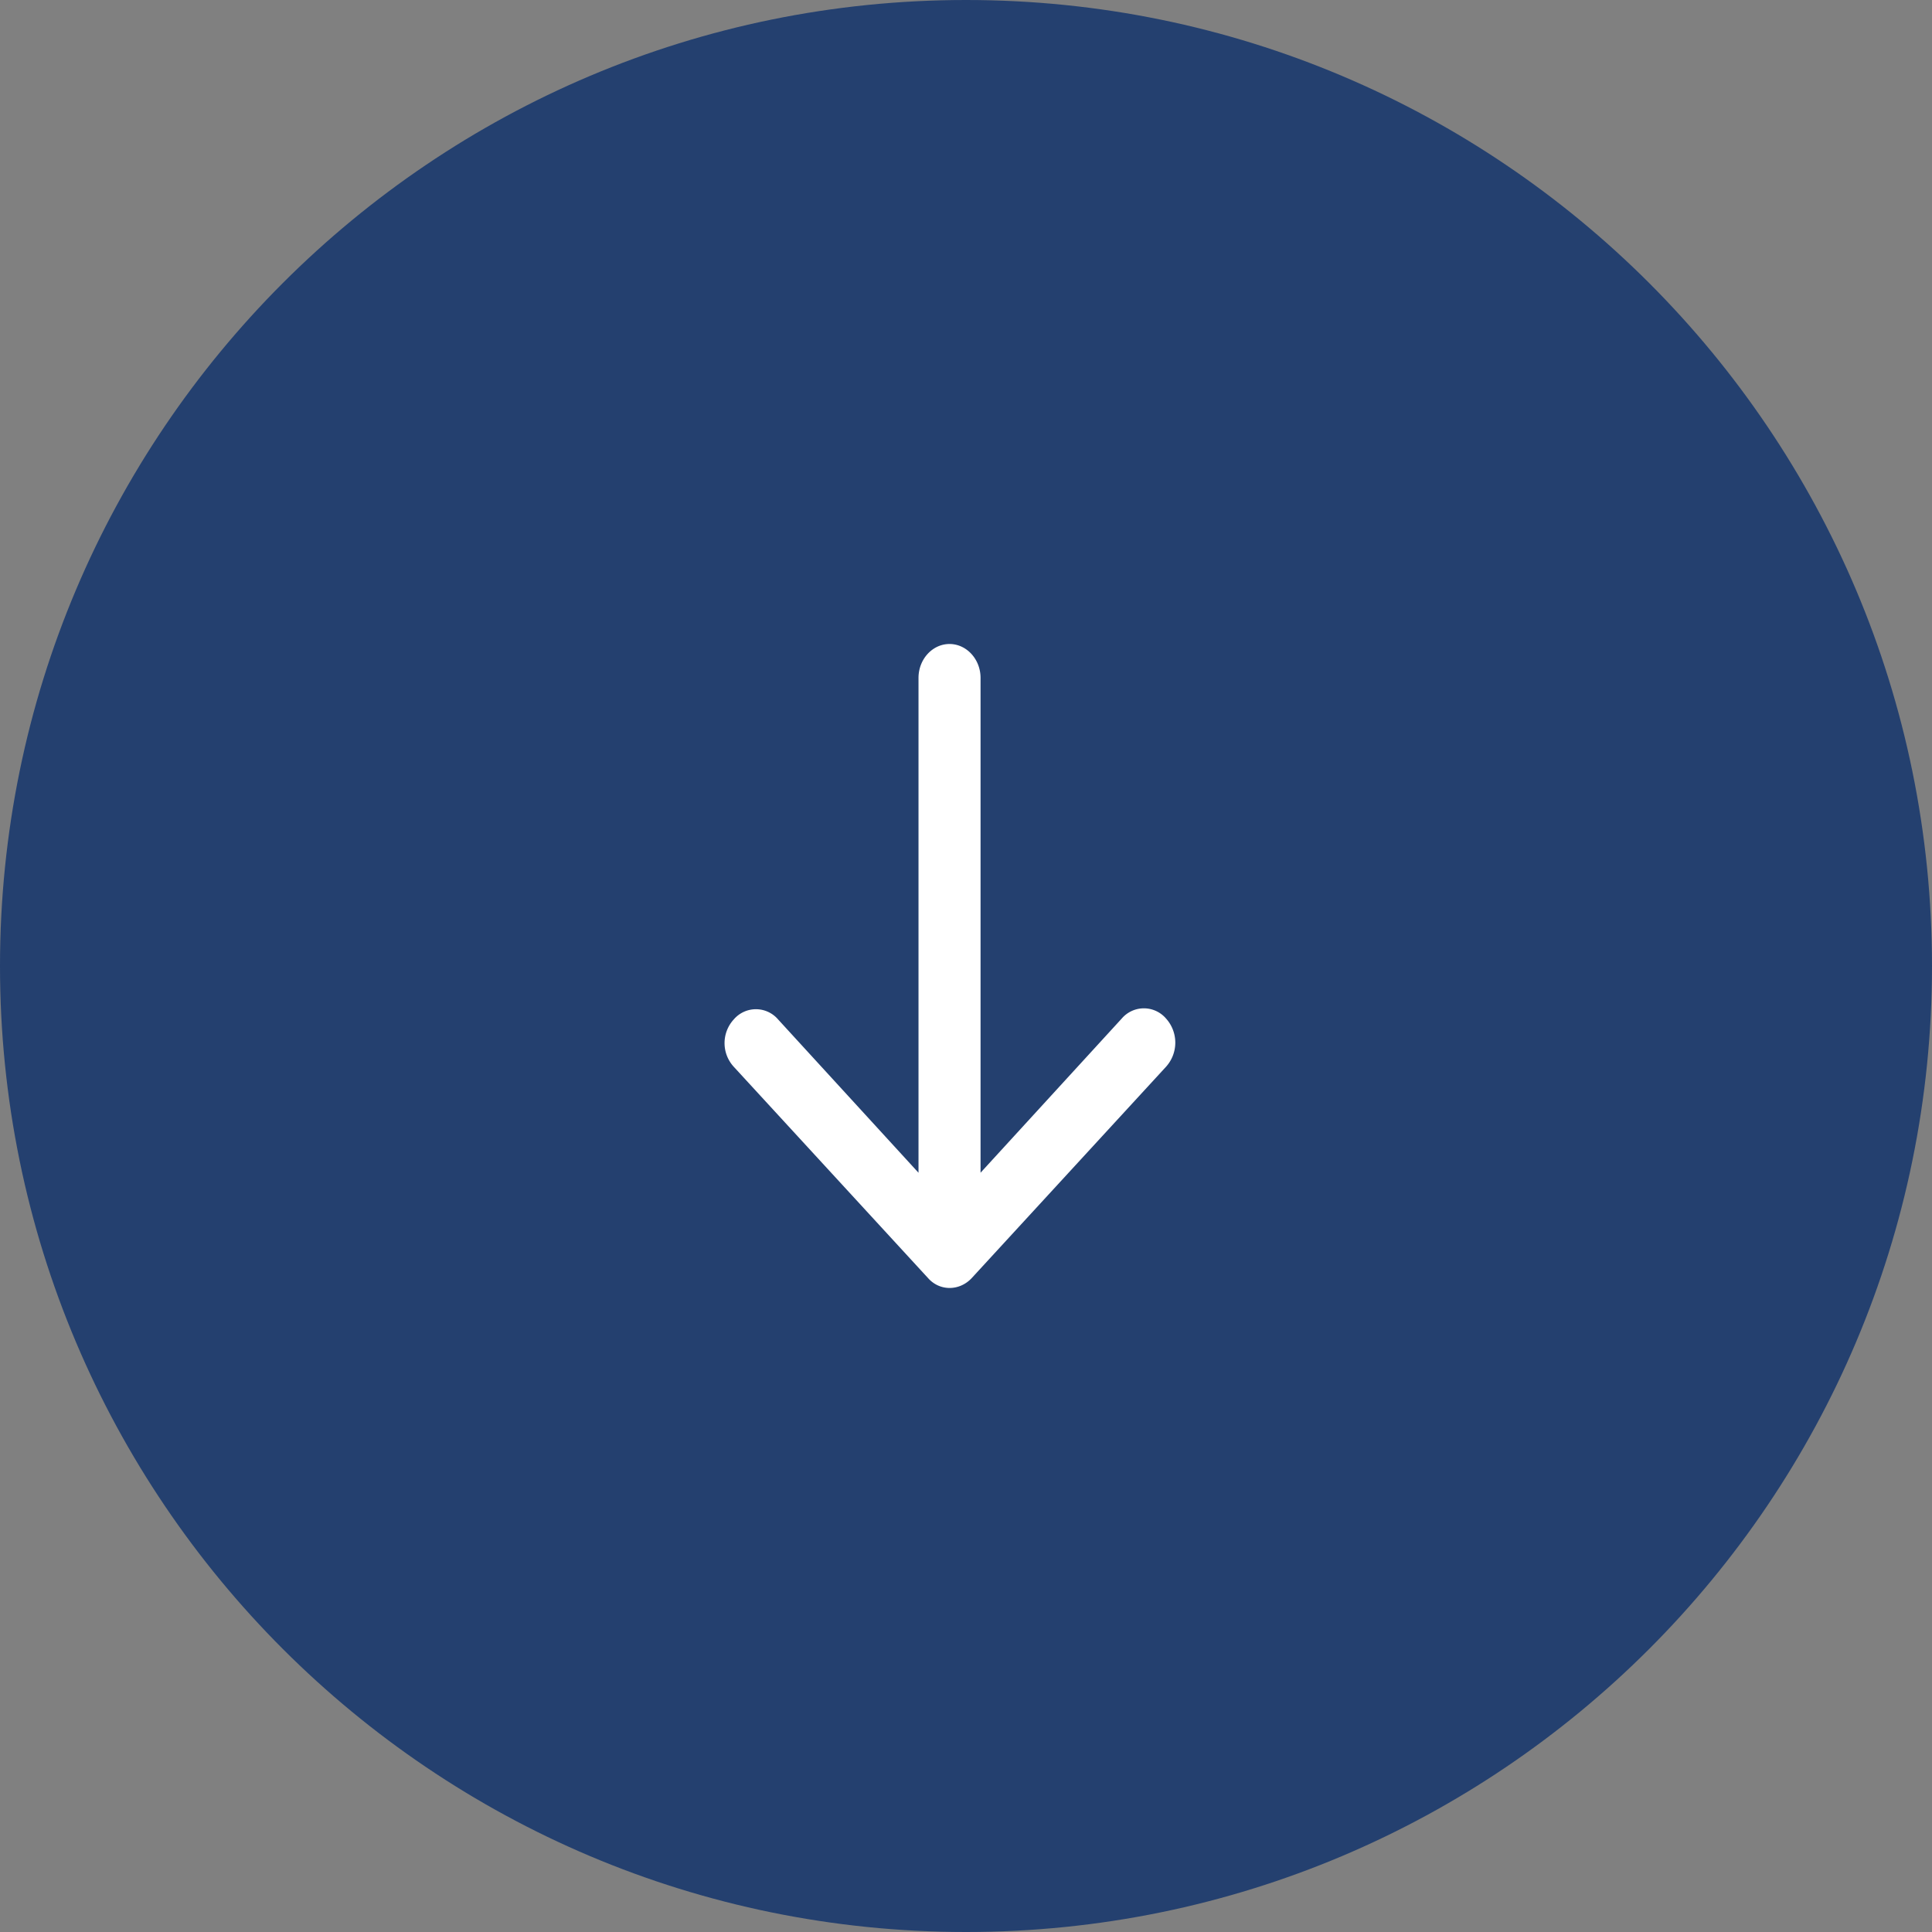 <svg xmlns="http://www.w3.org/2000/svg" width="60" height="60" viewBox="0 0 60 60"><rect x="0" y="0" width="60" height="60" fill="#808080" stroke="none"/><g><g transform="rotate(-270 30 30)"><g><path fill="#24406f" d="M30 60c16.569 0 30-13.431 30-30C60 13.431 46.569 0 30 0 13.431 0 0 13.431 0 30c0 16.569 13.431 30 30 30z"/></g><g><g><path fill="#fff" d="M39.684 31.186l-6.553 6.025a1.087 1.087 0 0 1-1.473 0 .905.905 0 0 1 0-1.374l4.763-4.362H21.053c-.58 0-1.053-.433-1.053-.963s.474-.964 1.053-.964H36.42l-4.79-4.386a.905.905 0 0 1 0-1.373 1.118 1.118 0 0 1 1.5 0l6.553 6.025c.421.384.421 1.011 0 1.372z"/></g></g></g></g></svg>